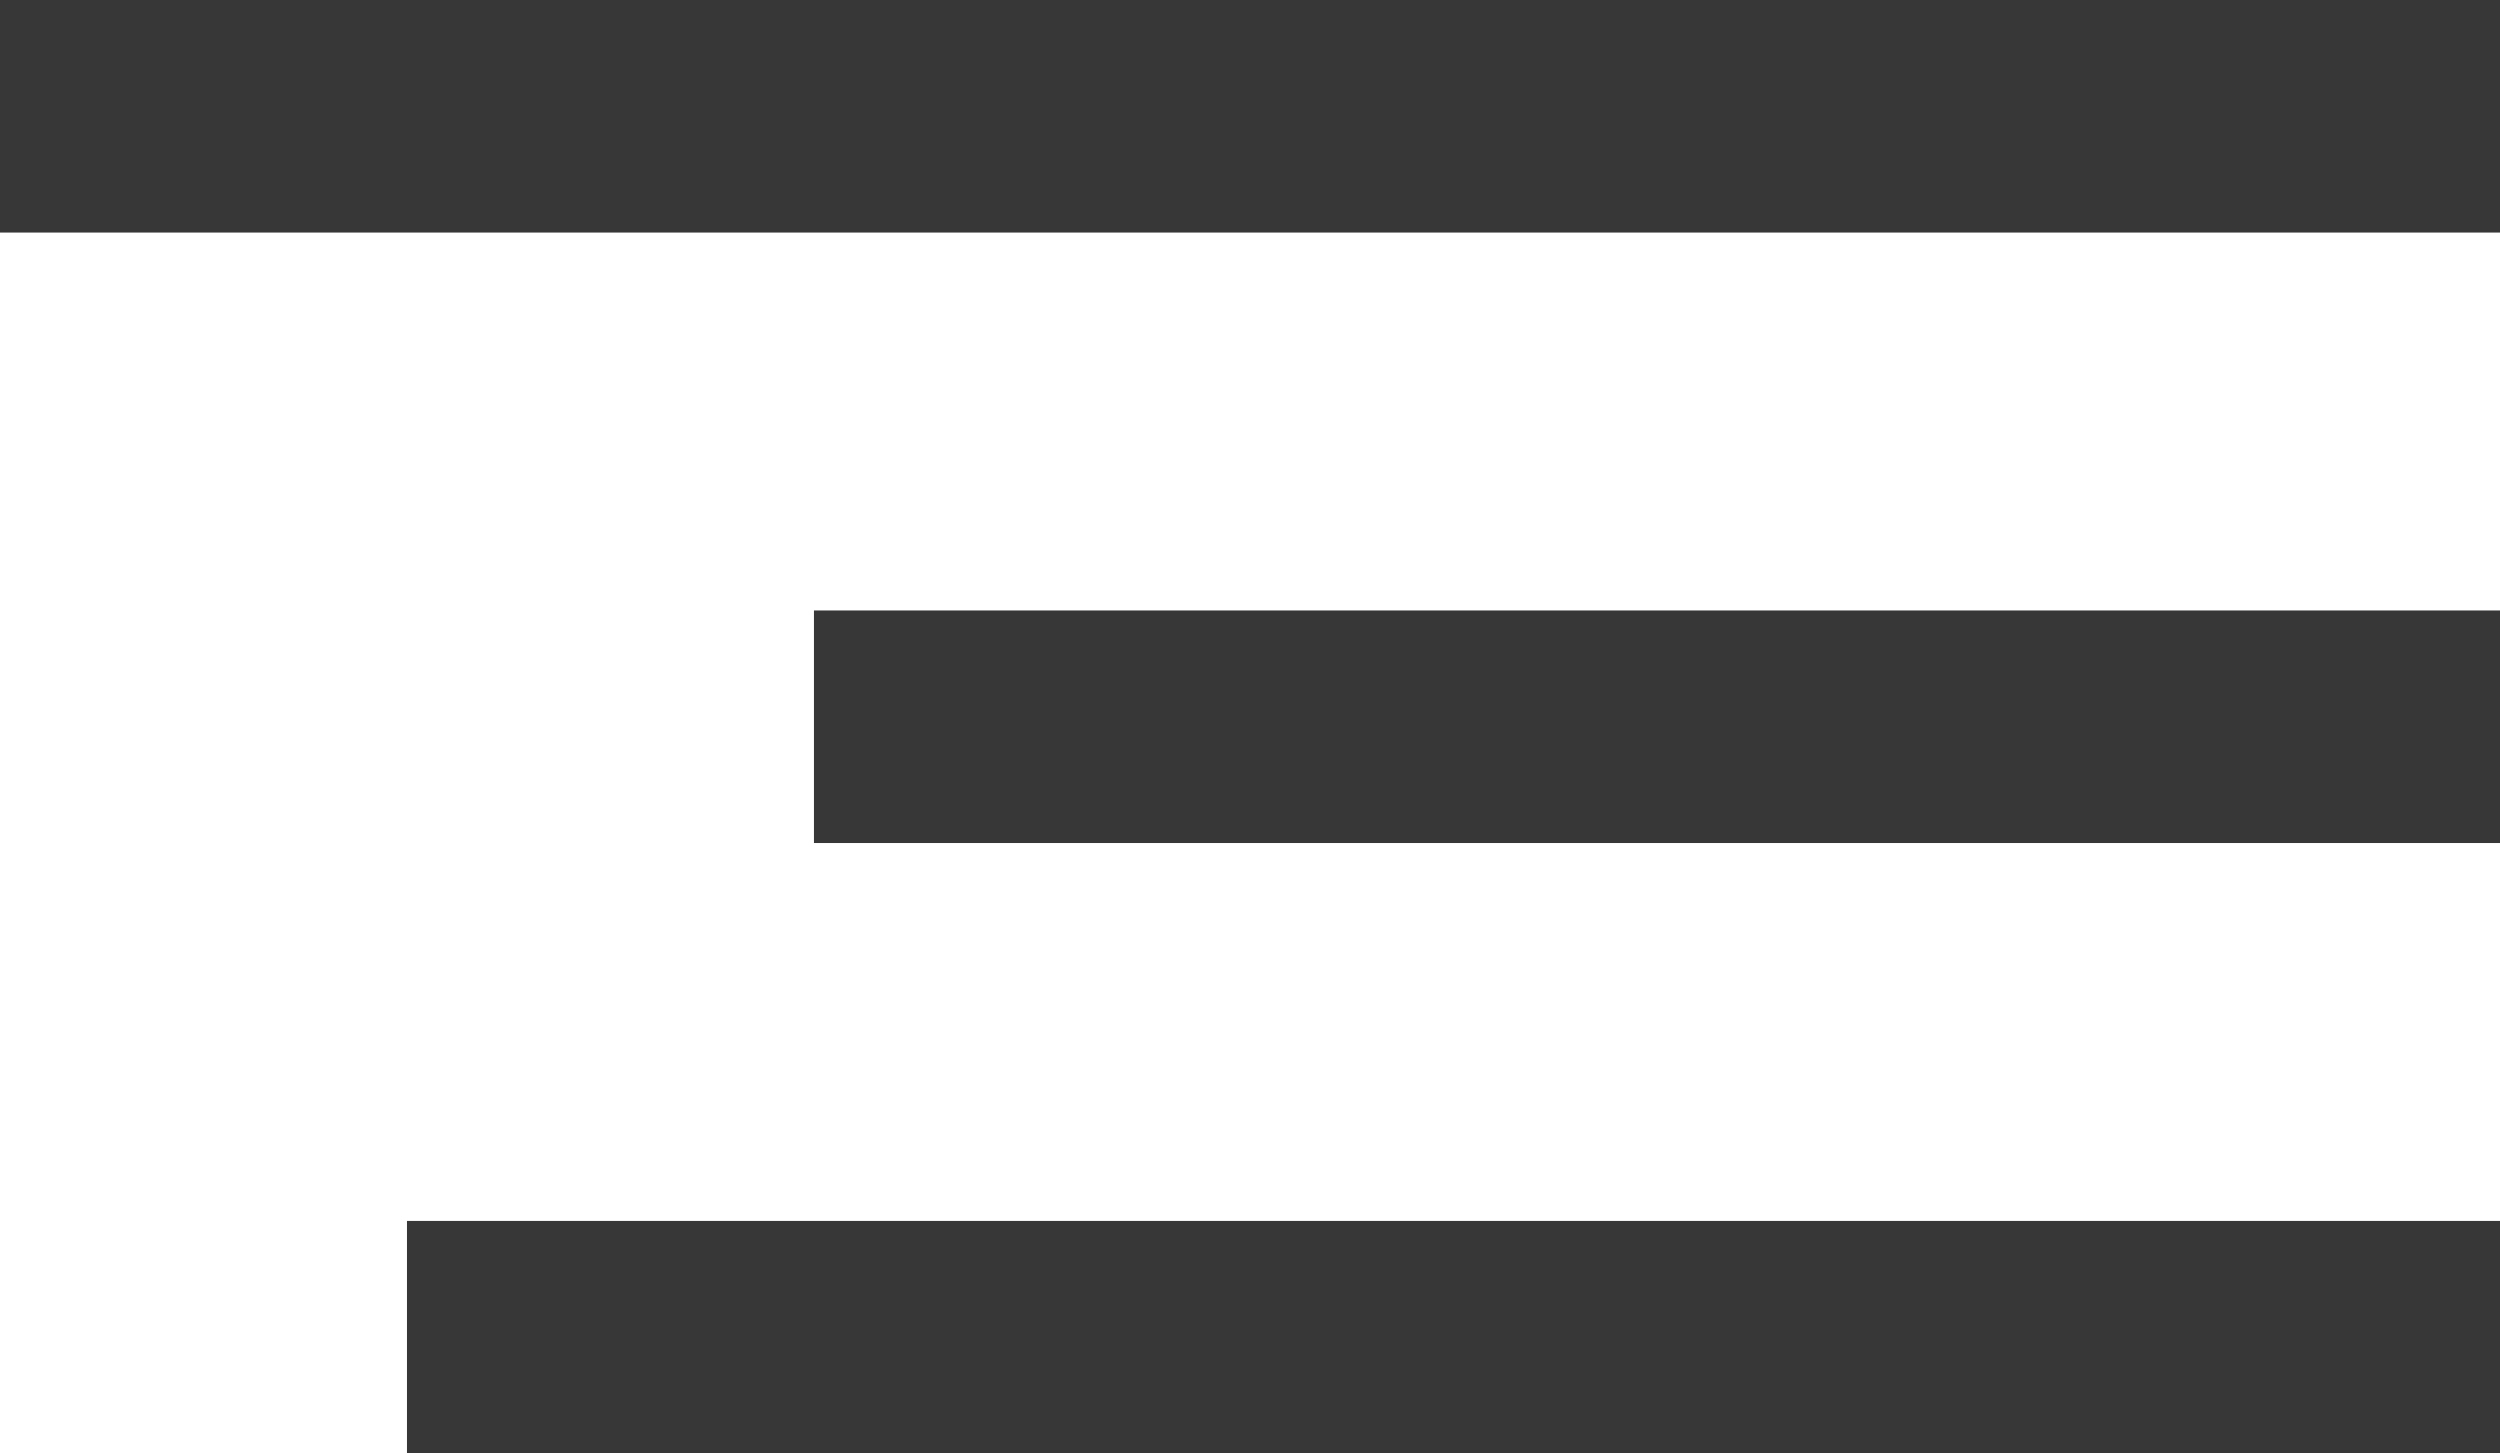 <?xml version="1.0" encoding="UTF-8"?> <svg xmlns="http://www.w3.org/2000/svg" viewBox="0 0 43 25"> <defs> <style>.cls-1{fill:#373737;}</style> </defs> <title>menu</title> <g id="Слой_2" data-name="Слой 2"> <g id="Слой_1-2" data-name="Слой 1"> <rect class="cls-1" width="43" height="4"></rect> <rect class="cls-1" x="14" y="10.5" width="29" height="4"></rect> <rect class="cls-1" x="7" y="21" width="36" height="4"></rect> </g> </g> </svg> 